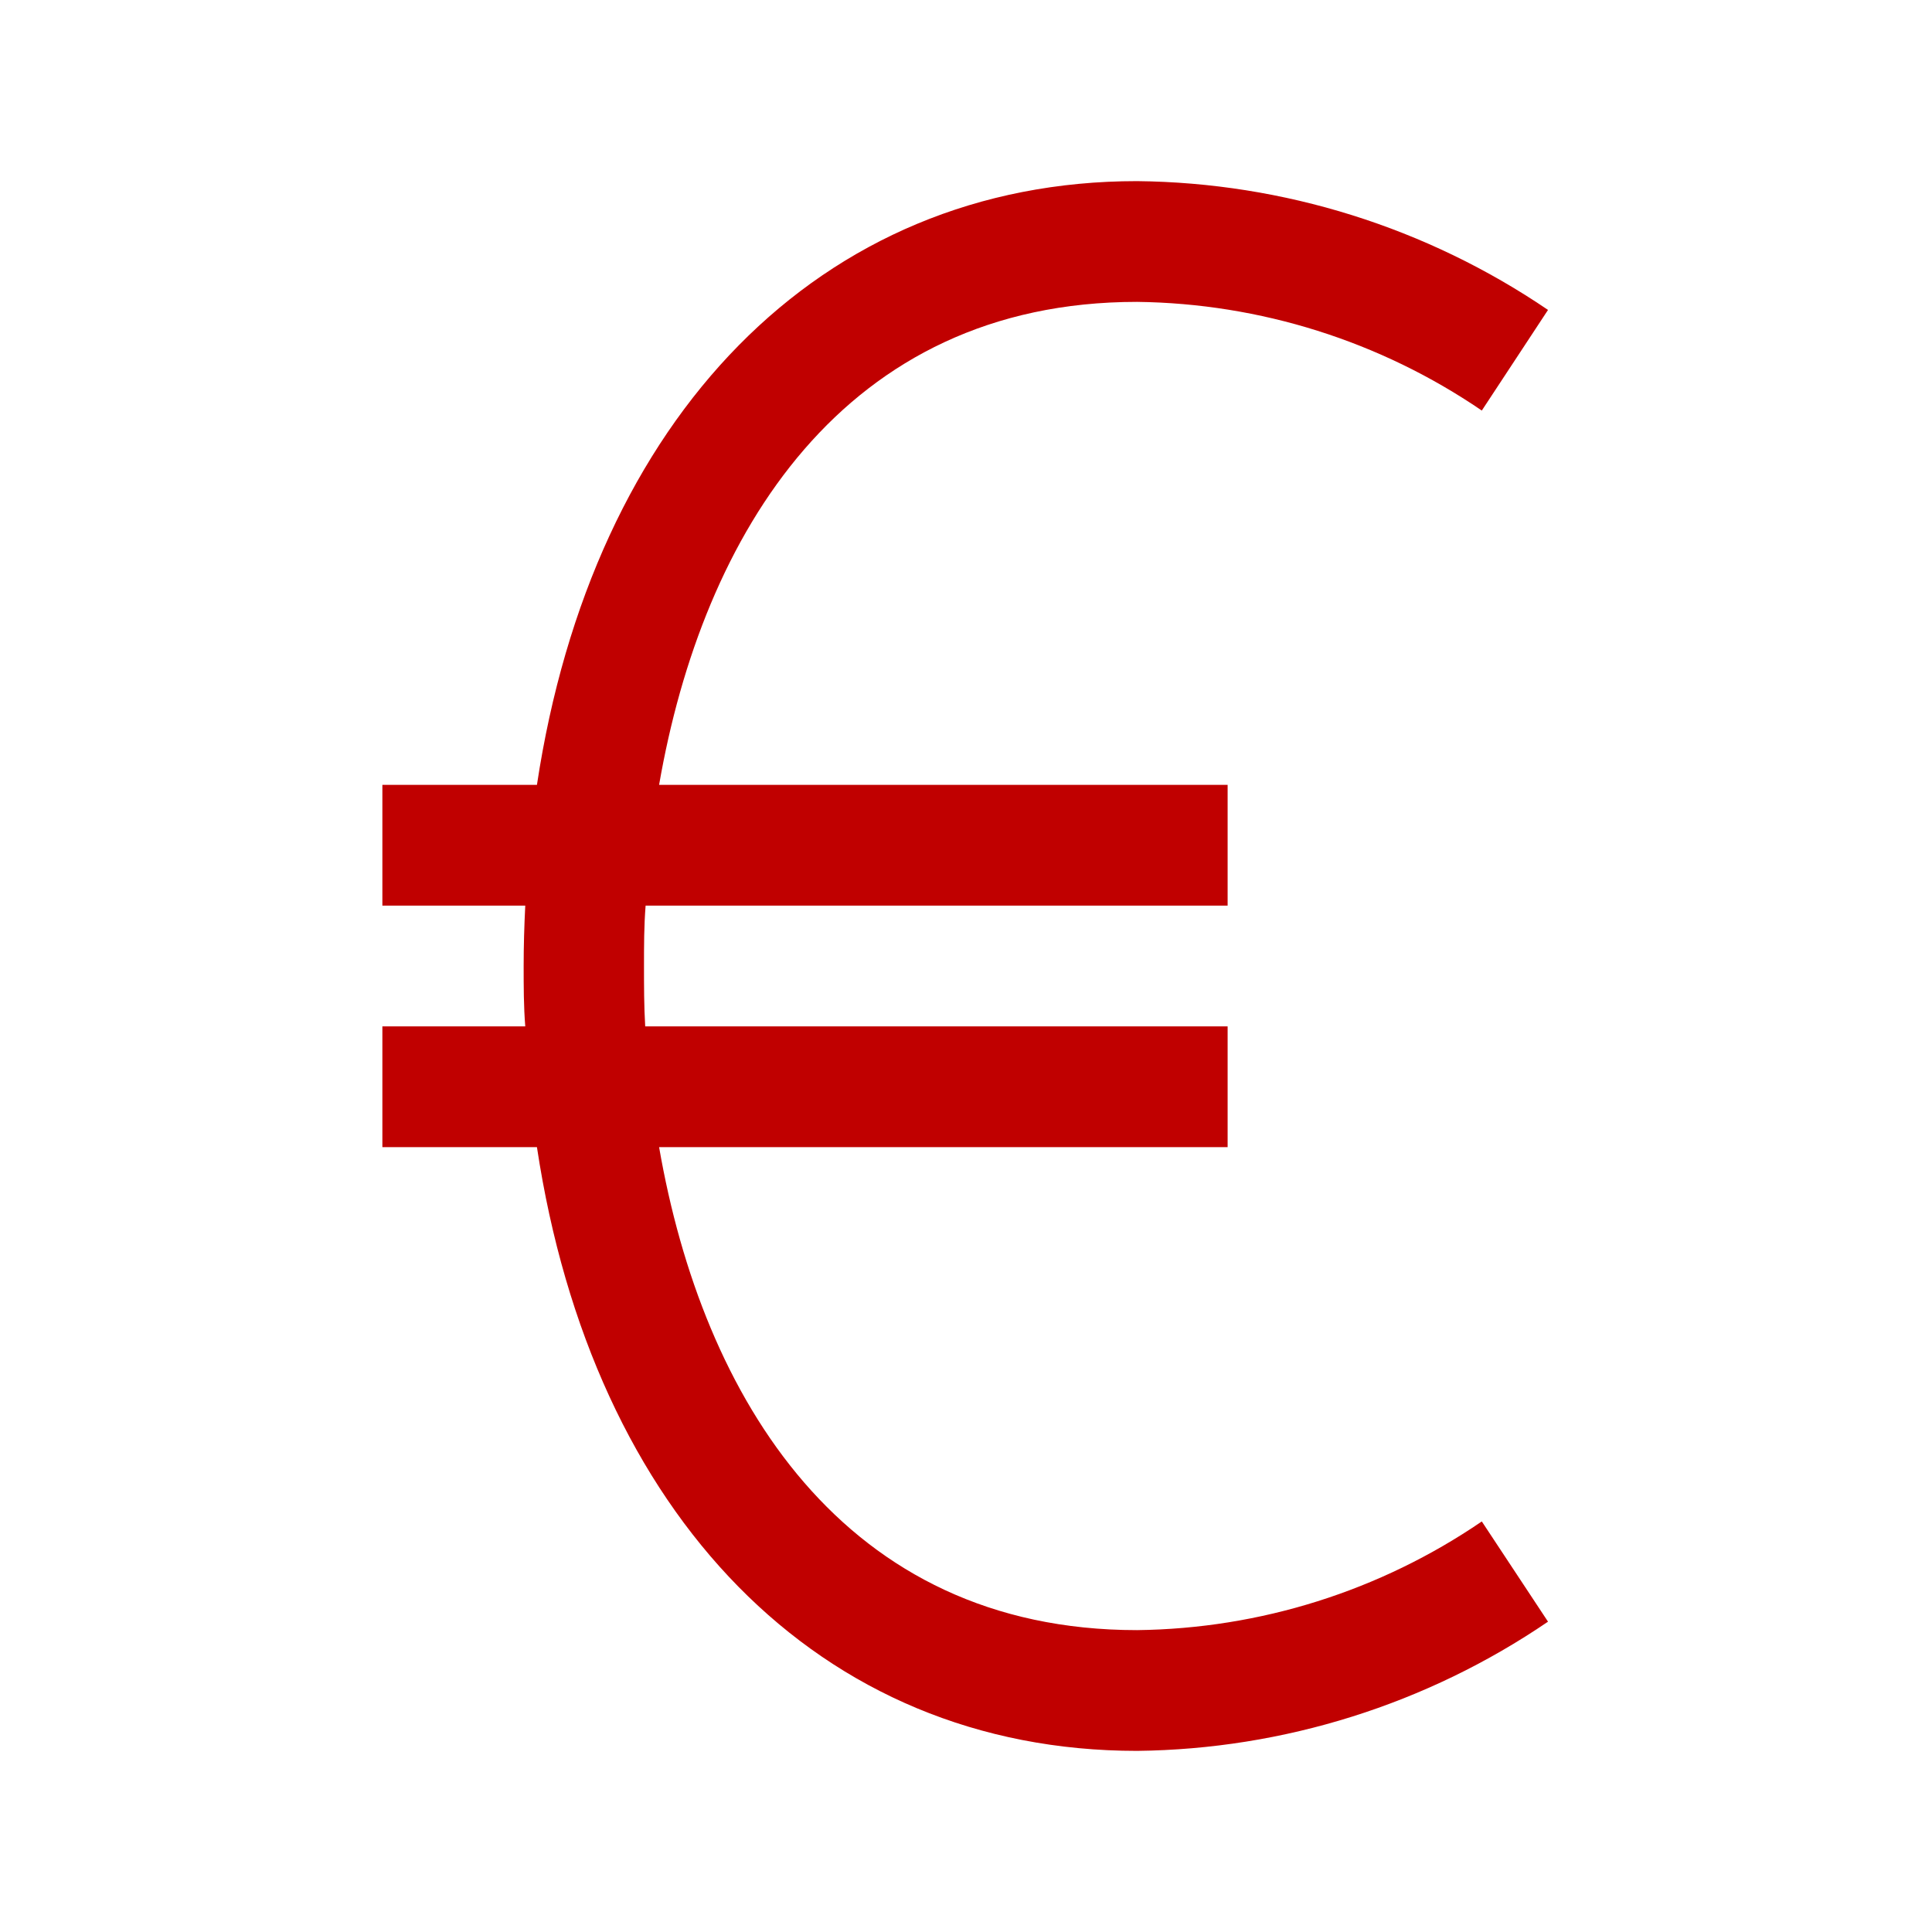 <svg width="96" height="96" xmlns="http://www.w3.org/2000/svg" xmlns:xlink="http://www.w3.org/1999/xlink" xml:space="preserve" overflow="hidden"><g><path d="M73.63 75.6C68.578 79.051 62.618 80.93 56.5 81 41.91 81 34.91 69.46 32.75 57L61 57 61 51 32.06 51C32 50 32 49 32 48 32 47 32 46 32.08 45L61 45 61 39 32.75 39C34.91 26.54 41.91 15 56.5 15 62.617 15.074 68.576 16.952 73.63 20.4L76.92 15.4C70.892 11.302 63.788 9.075 56.5 9 40.73 9 29.44 20.75 26.68 39L19 39 19 45 26.1 45C26.05 46 26.02 47 26.02 48 26.02 49 26.02 50 26.1 51L19 51 19 57 26.68 57C29.44 75.25 40.68 87 56.5 87 63.791 86.919 70.894 84.685 76.92 80.58Z" fill="#C00000"/></g></svg>